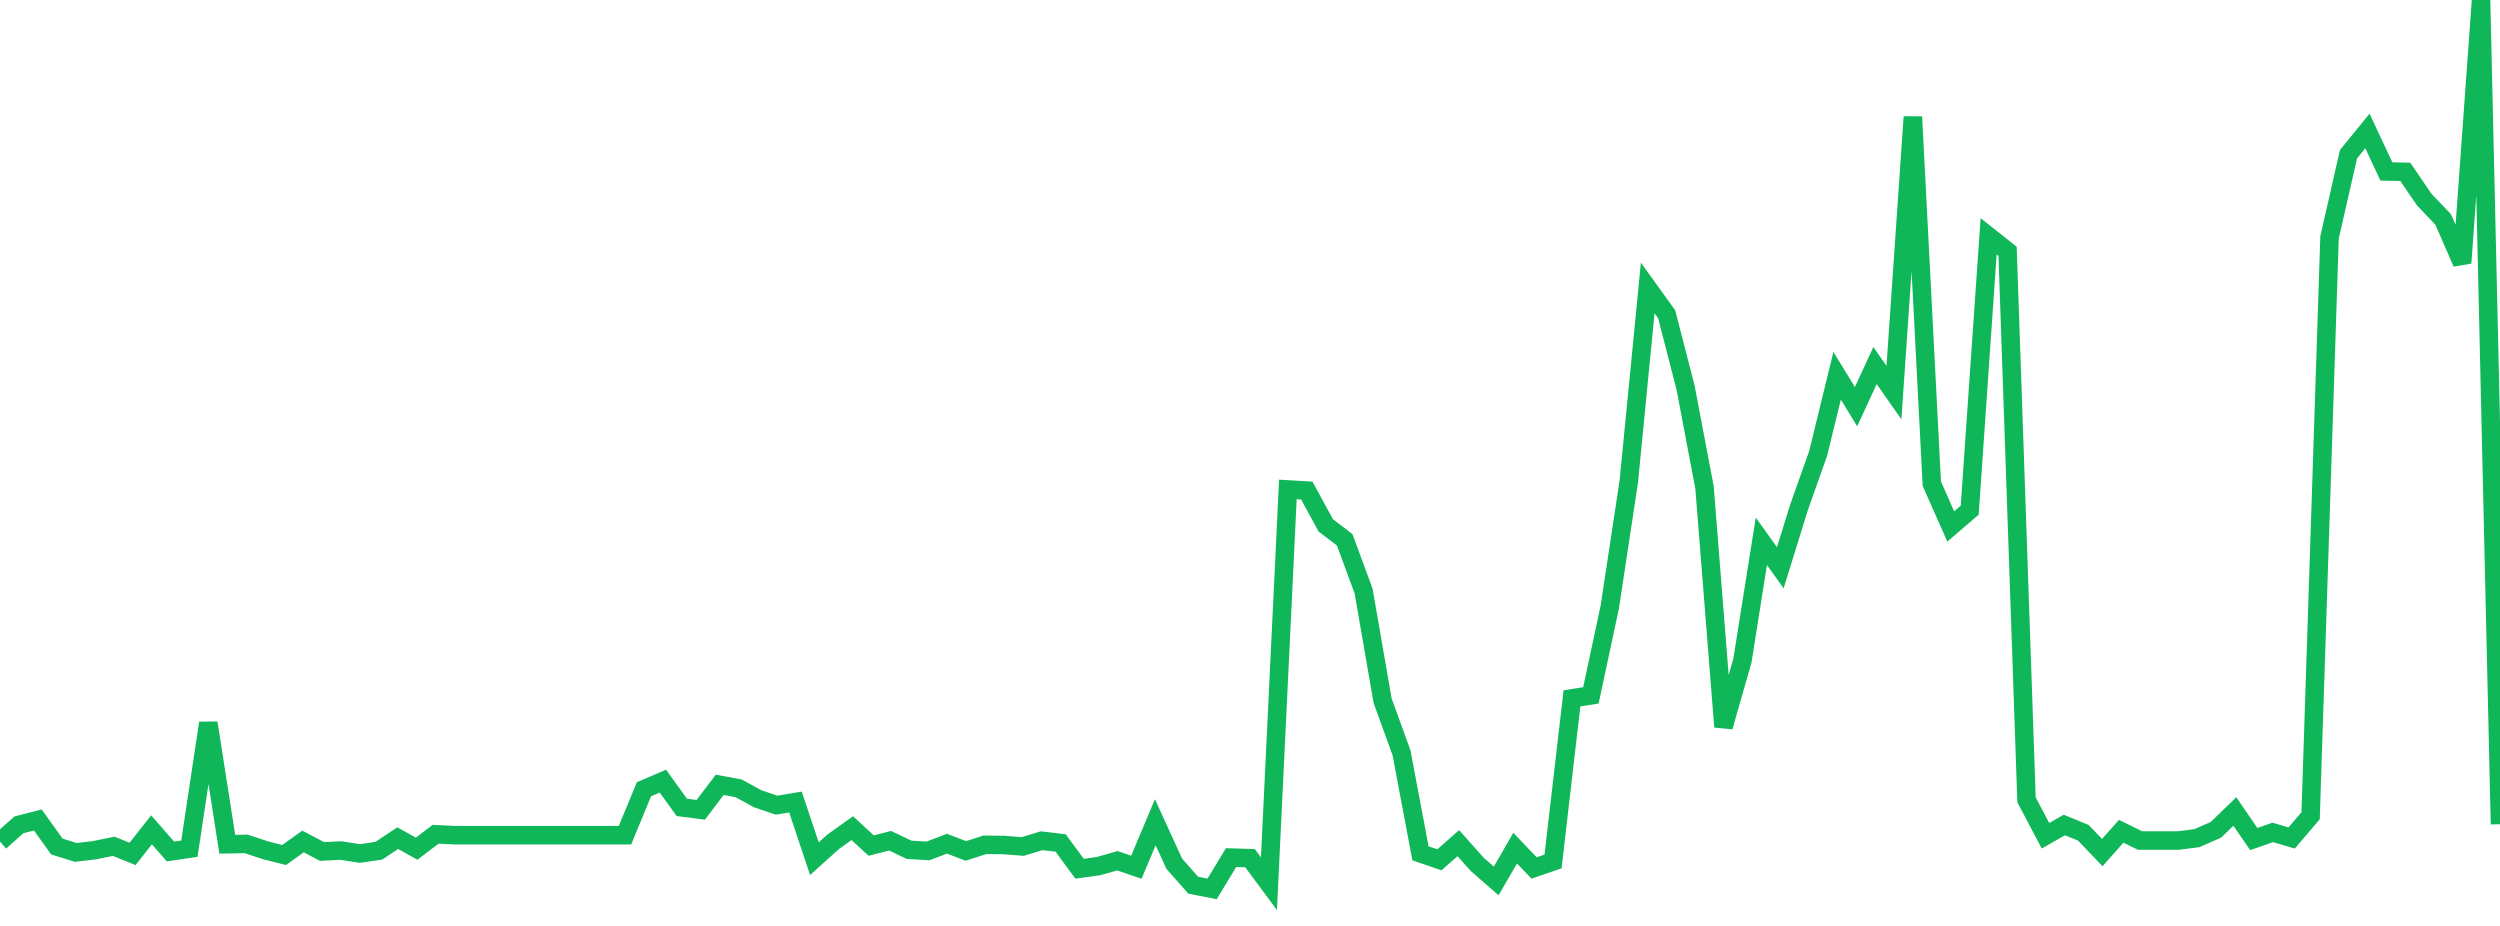 <?xml version="1.0" standalone="no"?>
<!DOCTYPE svg PUBLIC "-//W3C//DTD SVG 1.1//EN" "http://www.w3.org/Graphics/SVG/1.1/DTD/svg11.dtd">
<svg width="135" height="50" viewBox="0 0 135 50" preserveAspectRatio="none" class="sparkline" xmlns="http://www.w3.org/2000/svg"
xmlns:xlink="http://www.w3.org/1999/xlink"><path  class="sparkline--line" d="M 0 45.45 L 0 45.45 L 1.023 44.54 L 2.045 44.28 L 3.068 45.71 L 4.091 46.03 L 5.114 45.91 L 6.136 45.7 L 7.159 46.11 L 8.182 44.81 L 9.205 45.98 L 10.227 45.83 L 11.25 39.04 L 12.273 45.59 L 13.295 45.57 L 14.318 45.91 L 15.341 46.17 L 16.364 45.44 L 17.386 45.98 L 18.409 45.93 L 19.432 46.09 L 20.455 45.94 L 21.477 45.26 L 22.5 45.83 L 23.523 45.05 L 24.545 45.1 L 25.568 45.1 L 26.591 45.1 L 27.614 45.1 L 28.636 45.1 L 29.659 45.1 L 30.682 45.1 L 31.705 45.1 L 32.727 45.1 L 33.75 45.1 L 34.773 42.62 L 35.795 42.18 L 36.818 43.6 L 37.841 43.73 L 38.864 42.38 L 39.886 42.57 L 40.909 43.13 L 41.932 43.48 L 42.955 43.31 L 43.977 46.37 L 45 45.45 L 46.023 44.72 L 47.045 45.66 L 48.068 45.4 L 49.091 45.89 L 50.114 45.95 L 51.136 45.56 L 52.159 45.95 L 53.182 45.62 L 54.205 45.63 L 55.227 45.71 L 56.25 45.4 L 57.273 45.52 L 58.295 46.91 L 59.318 46.77 L 60.341 46.48 L 61.364 46.83 L 62.386 44.4 L 63.409 46.64 L 64.432 47.8 L 65.455 48 L 66.477 46.31 L 67.5 46.34 L 68.523 47.72 L 69.545 26.43 L 70.568 26.49 L 71.591 28.37 L 72.614 29.15 L 73.636 31.92 L 74.659 37.83 L 75.682 40.65 L 76.705 46.08 L 77.727 46.43 L 78.75 45.53 L 79.773 46.68 L 80.795 47.57 L 81.818 45.8 L 82.841 46.87 L 83.864 46.52 L 84.886 37.71 L 85.909 37.55 L 86.932 32.76 L 87.955 26 L 88.977 15.55 L 90 16.97 L 91.023 20.94 L 92.045 26.33 L 93.068 39.25 L 94.091 35.67 L 95.114 29.23 L 96.136 30.66 L 97.159 27.36 L 98.182 24.48 L 99.205 20.29 L 100.227 21.96 L 101.25 19.74 L 102.273 21.2 L 103.295 6.31 L 104.318 26.12 L 105.341 28.43 L 106.364 27.55 L 107.386 12.76 L 108.409 13.57 L 109.432 43.19 L 110.455 45.13 L 111.477 44.55 L 112.5 44.97 L 113.523 46.04 L 114.545 44.89 L 115.568 45.39 L 116.591 45.39 L 117.614 45.39 L 118.636 45.26 L 119.659 44.81 L 120.682 43.82 L 121.705 45.31 L 122.727 44.95 L 123.75 45.25 L 124.773 44.05 L 125.795 12.82 L 126.818 8.33 L 127.841 7.07 L 128.864 9.26 L 129.886 9.28 L 130.909 10.78 L 131.932 11.85 L 132.955 14.2 L 133.977 0 L 135 44.51" fill="none" stroke-width="1" stroke="#10b759"></path></svg>